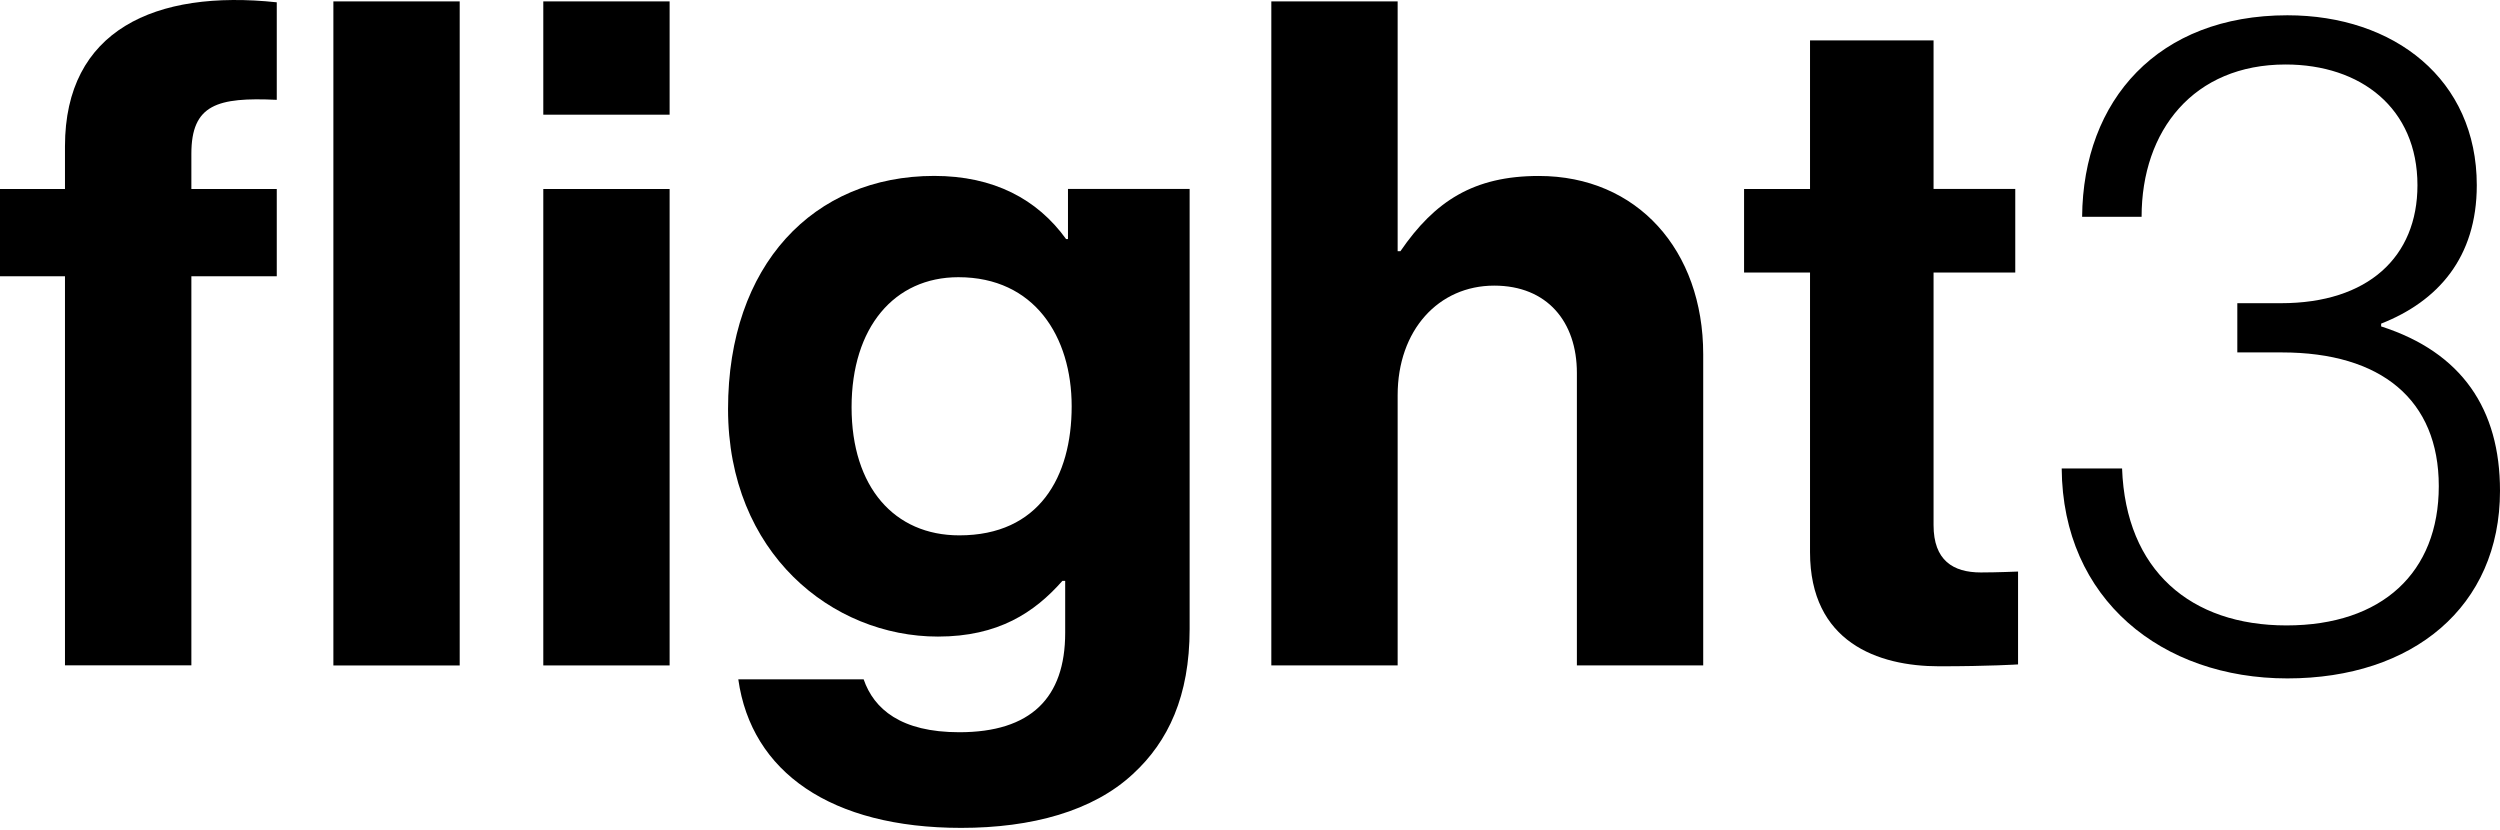 <svg width="500" height="166" viewBox="0 0 500 166" fill="none" xmlns="http://www.w3.org/2000/svg">
<path d="M0 37.801H12.995V29.254C12.995 6.039 31.023 -2.132 55.354 0.462V19.968C43.46 19.41 38.274 20.902 38.274 30.746V37.801H55.354V55.257H38.274V133.073H12.995V55.257H0V37.801ZM66.676 0.281H91.94V133.087H66.676V0.281Z" fill="black"/>
<path d="M108.659 0.28H133.923V22.937H108.659V0.28ZM108.659 37.8H133.923V133.086H108.659V37.8Z" fill="black"/>
<path d="M147.659 135.863H172.728C174.778 141.803 180.16 146.446 191.858 146.446C206.163 146.446 213.037 139.572 213.037 126.577V116.176H212.48C206.902 122.492 199.666 127.316 187.591 127.316C166.412 127.316 145.609 110.599 145.609 81.807C145.609 53.015 162.689 35.182 186.838 35.182C198.732 35.182 207.46 39.825 213.219 47.814H213.595V37.789H237.926V125.824C237.926 139.196 233.659 148.3 226.59 154.798C218.601 162.229 206.345 165.576 192.234 165.576C166.231 165.576 150.266 154.435 147.659 135.863ZM214.334 81.263C214.334 67.334 206.902 55.441 191.677 55.441C178.863 55.441 170.316 65.466 170.316 81.444C170.316 97.423 178.863 107.071 191.858 107.071C207.837 107.071 214.334 95.373 214.334 81.249V81.263Z" fill="black"/>
<path d="M279.53 50.237H280.087C286.961 40.212 294.755 35.193 307.764 35.193C327.452 35.193 340.642 50.056 340.642 70.859V133.086H315.377V74.582C315.377 64.362 309.437 57.125 298.841 57.125C287.7 57.125 279.53 66.035 279.53 79.043V133.086H254.265V0.28H279.53V50.237Z" fill="black"/>
<path d="M348.814 37.805H362.005V8.079H386.712V37.791H403.053V54.508H386.712V105.024C386.712 112.079 390.616 114.491 396.179 114.491C399.33 114.491 403.611 114.31 403.611 114.31V132.882C403.611 132.882 397.852 133.258 387.827 133.258C375.571 133.258 362.005 128.434 362.005 110.42V54.508H348.814V37.791V37.805Z" fill="black"/>
<path d="M412.34 93.698H424.415C425.154 114.125 438.163 125.084 457.292 125.084C476.422 125.084 487.758 114.501 487.758 97.226C487.758 79.951 476.241 70.484 456.372 70.484H447.463V60.64H456.191C473.648 60.64 483.491 51.354 483.491 37.048C483.491 21.628 472.156 12.899 457.111 12.899C438.72 12.899 428.319 26.089 428.319 43.365H416.425C416.607 19.968 431.651 3.056 457.474 3.056C478.834 3.056 495.357 15.869 495.357 37.048C495.357 51.535 487.563 60.263 476.227 64.725V65.283C492.387 70.484 500 81.819 500 98.16C500 121.375 482.543 135.681 457.474 135.681C432.404 135.681 412.521 119.897 412.34 93.712V93.698Z" fill="black"/>
</svg>
